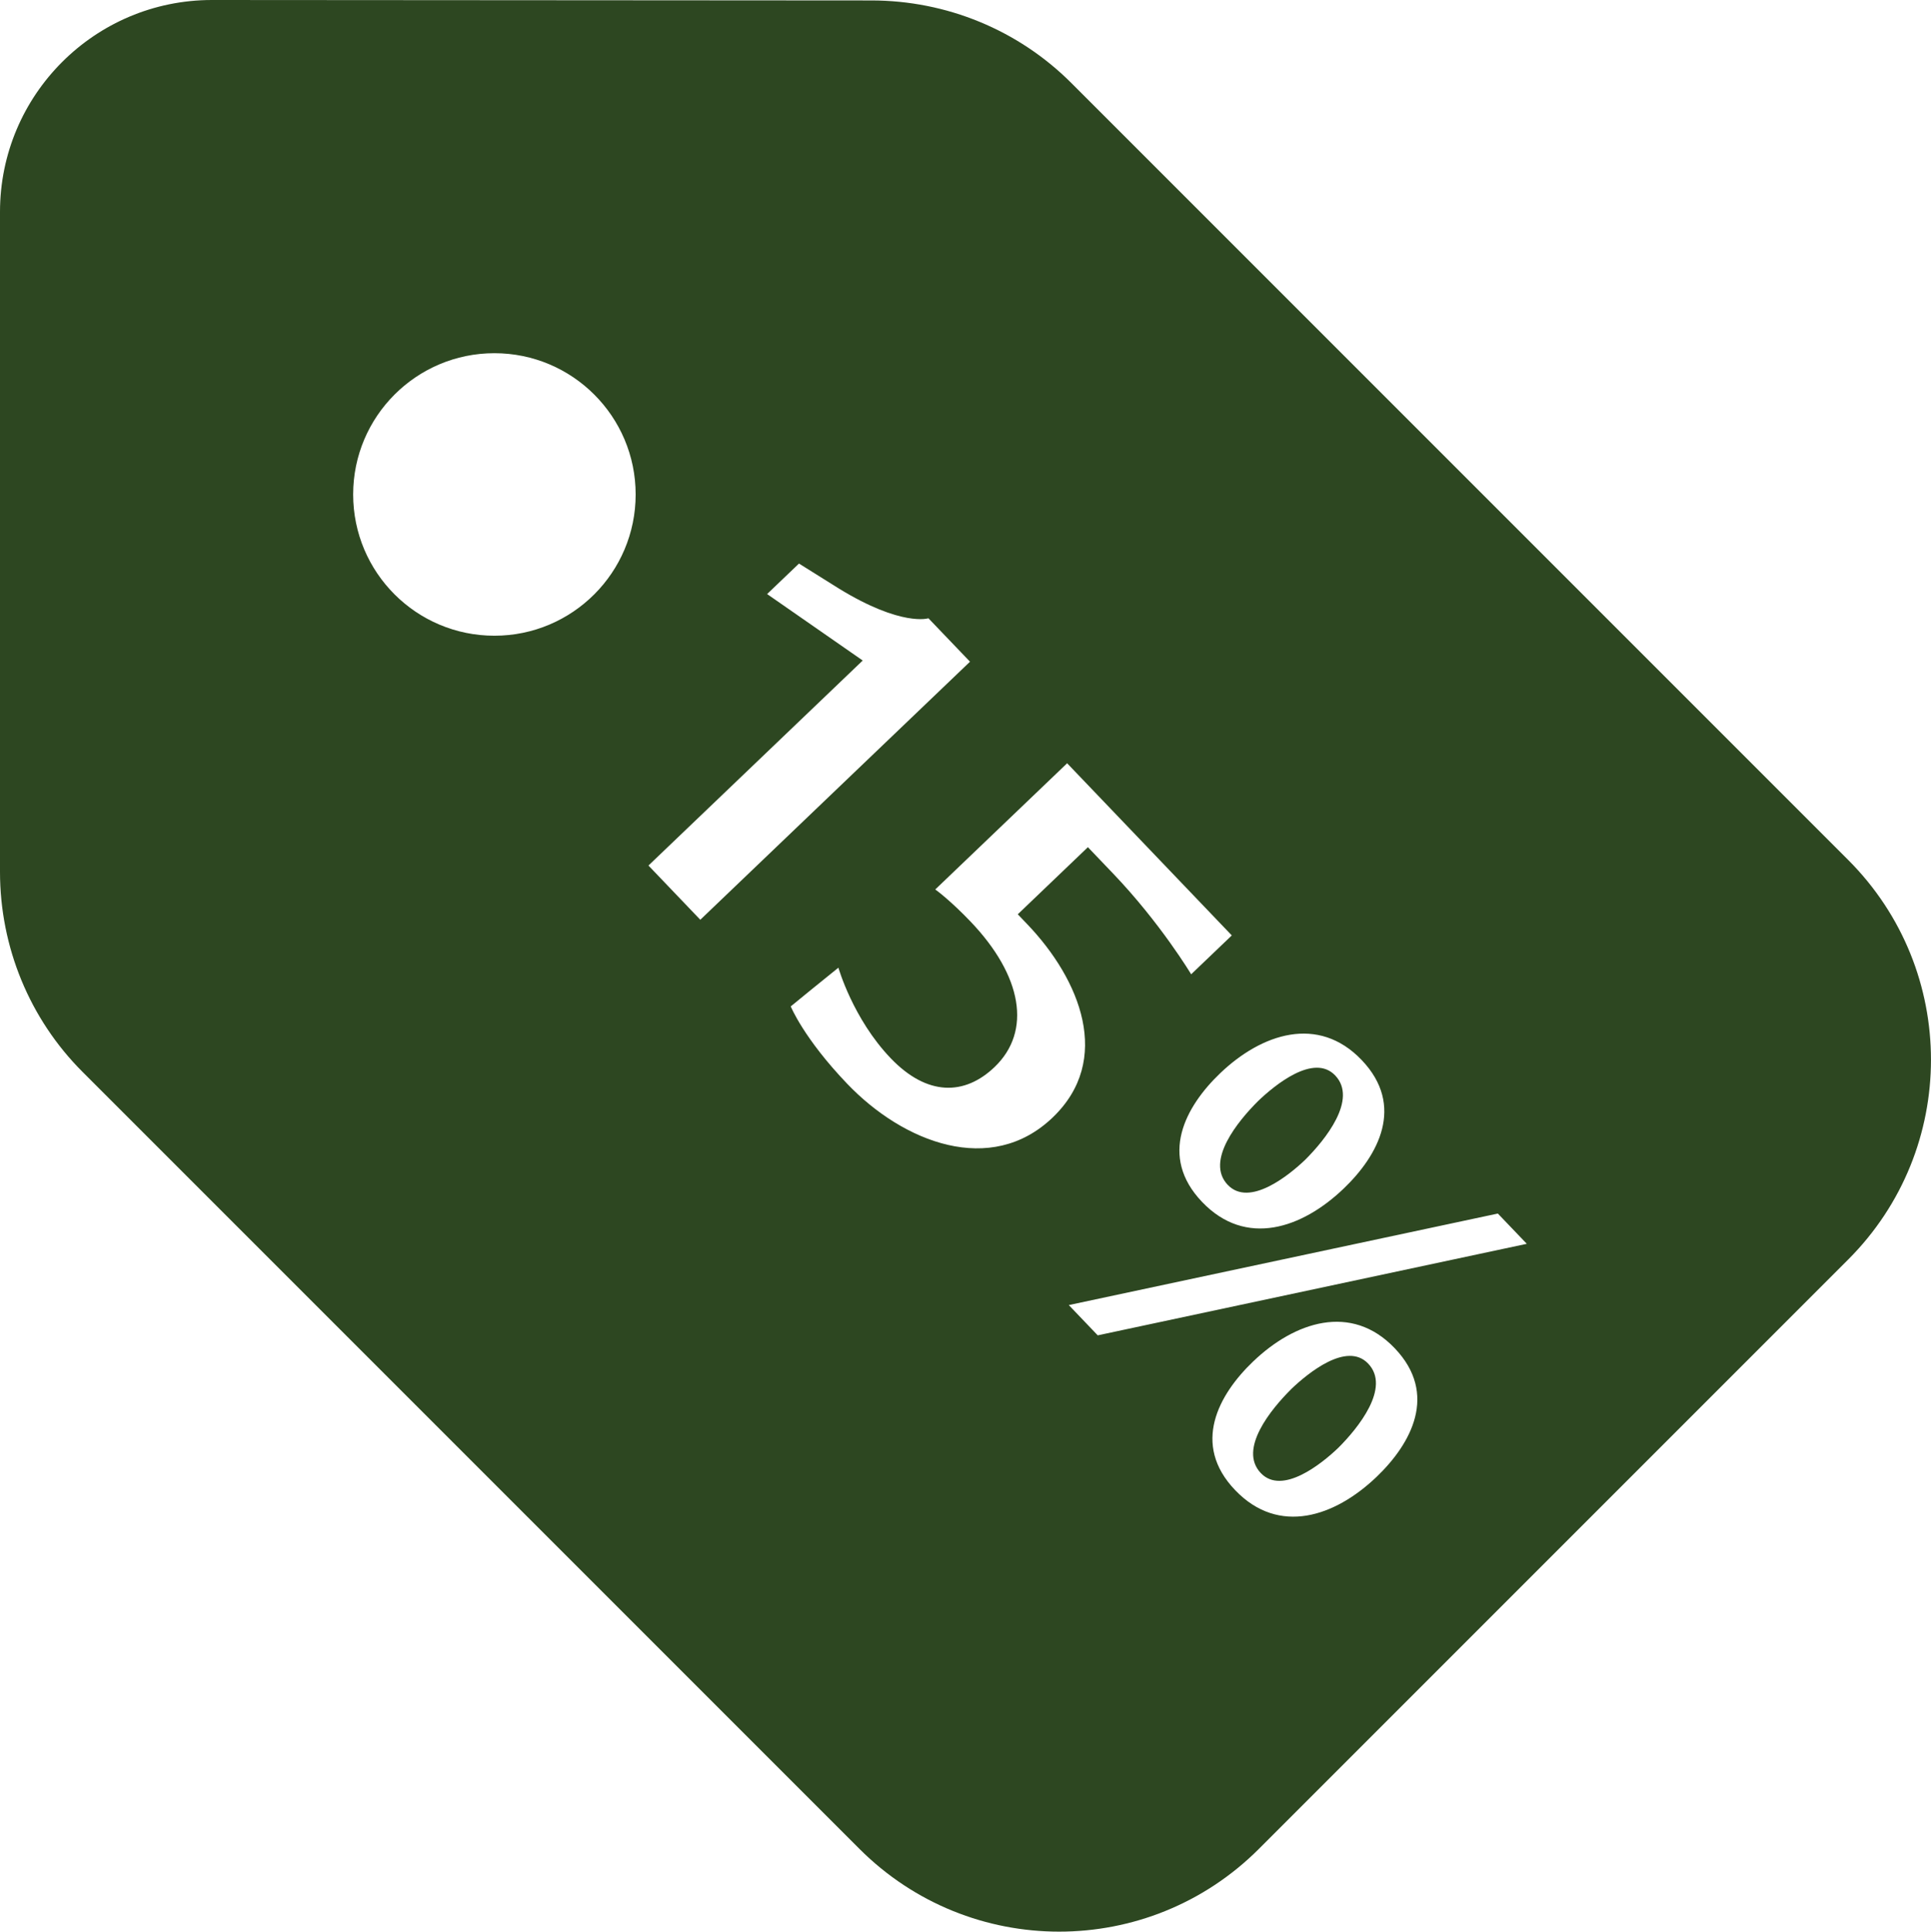 <!--?xml version="1.0" encoding="UTF-8"?-->
<svg viewBox="0 0 522.66 522.77" xmlns="http://www.w3.org/2000/svg" id="Layer_1">
  <defs>
    <style>
      .cls-1 {
        fill: #2d4721;
      }
    </style>
  </defs>
  <path d="M349.48,375.96c-5.4,5.37-14.4,16.25-8.21,22.72,5.78,6.04,16.42-2.49,20.94-6.82,5.4-5.37,14.3-16.36,8.1-22.83-5.78-6.04-16.31,2.59-20.84,6.93Z" class="cls-1"></path>
  <path d="M332.34,320.69c5.78,6.04,16.42-2.49,20.94-6.82,5.4-5.37,14.29-16.36,8.1-22.83-5.78-6.04-16.31,2.59-20.84,6.93-5.4,5.37-14.4,16.25-8.21,22.72Z" class="cls-1"></path>
  <path d="M500.25,232.74L289.97,22.46C275.64,8.12,256.16.12,235.85.12l-178.5-.12C25.69,0,0,25.69,0,57.35v178.62c0,20.31,8,39.79,22.34,54.12l210.28,210.28c29.87,29.87,78.26,29.87,108.13,0l159.5-159.5c29.87-29.87,29.87-78.26,0-108.13ZM368.55,286.87c11.86,12.4,4.5,25.86-4.89,34.83-11.22,10.73-26.43,15.99-38.29,3.59-11.86-12.4-4.5-25.85,4.89-34.83,11.22-10.73,26.53-15.88,38.29-3.59ZM133.82,172.05c-21.12,0-38.23-17.12-38.23-38.23s17.12-38.23,38.23-38.23,38.23,17.12,38.23,38.23-17.12,38.23-38.23,38.23ZM175.5,234.26l58.01-55.5-25.88-17.99,8.63-8.25,10.83,6.78c16.98,10.4,24.21,8.03,24.21,8.03l11.25,11.75-73,69.84-14.03-14.67ZM284.92,302.44c-16.71,15.99-40.37,6.81-55.63-9.15-11.76-12.29-15.26-20.92-15.26-20.92,1.83-1.54,8.71-7.09,12.9-10.48,0,0,3.92,13.81,14.13,24.48,9.9,10.35,20.04,10.15,28.13,2.42,10.14-9.7,7.51-24.74-6.52-39.41-5.16-5.39-8.9-8.22-9.52-8.66l35.69-34.15,44.57,46.59-11,10.52s-8.25-13.8-21.14-27.28l-6.81-7.12-18.98,18.16,2.58,2.7c14.34,14.99,23.15,36.72,6.87,52.29ZM372.6,399.69c-11.21,10.73-26.42,15.99-38.29,3.59-11.87-12.4-4.5-25.86,4.89-34.83,11.22-10.73,26.53-15.88,38.29-3.59,11.86,12.4,4.49,25.85-4.89,34.83ZM297.13,361.4l-7.84-8.2,116.13-24.77,7.84,8.19-116.13,24.77Z" class="cls-1"></path>
</svg>
